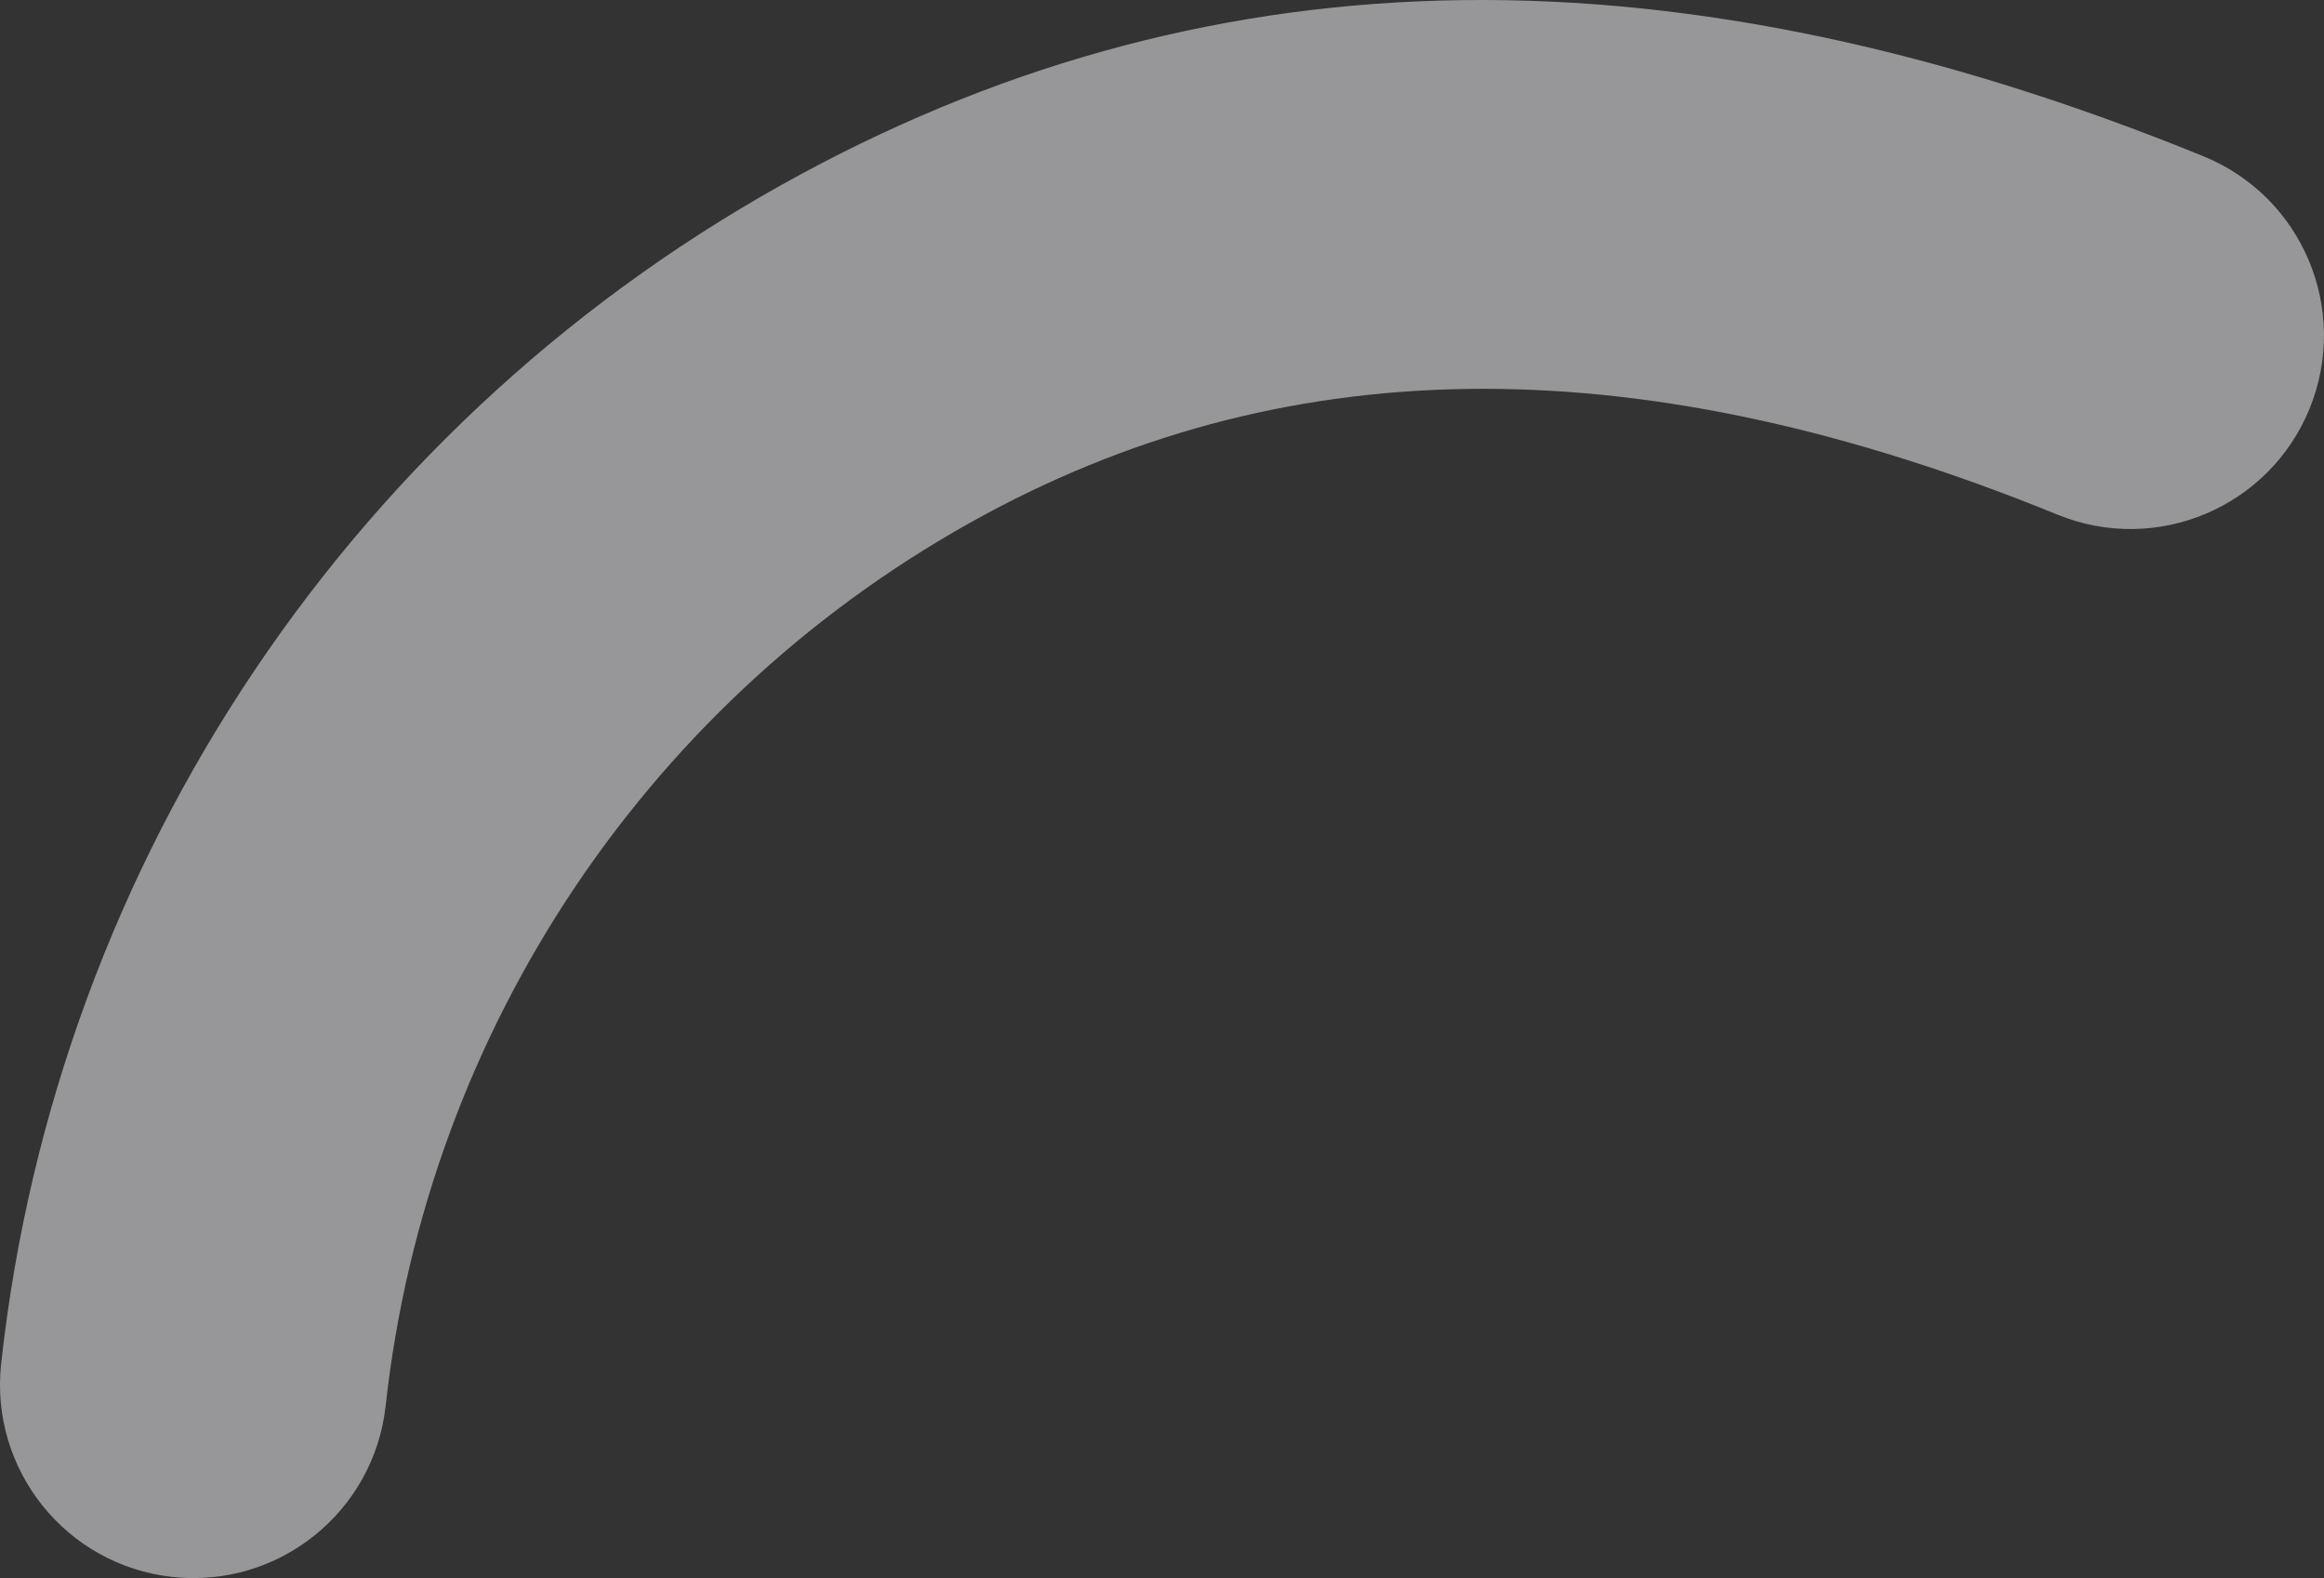 <?xml version="1.0" encoding="UTF-8"?> <svg xmlns="http://www.w3.org/2000/svg" viewBox="0 0 777.18 527.58"><rect x="0" y="0" width="777.18" height="527.58" fill="#333333" stroke="none"/> <defs> <style>.d{fill:#fdfdff;opacity:.5;}</style> </defs> <g id="a"></g> <g id="b"> <g id="c"> <path class="d" d="M268.15,58.08C119.01,138.51,18.91,287.2,.39,455.84c-3.9,35.51,21.72,67.45,57.23,71.35,35.52,3.89,67.46-21.73,71.35-57.23,13.88-126.37,88.86-237.78,200.57-298.02,103.79-55.97,221.07-55.94,358.51,.11,33.09,13.51,70.84-2.38,84.32-35.47,13.49-33.08-2.39-70.82-35.47-84.32-175.48-71.55-328.82-69.65-468.76,5.82Z"></path> </g> </g> </svg> 